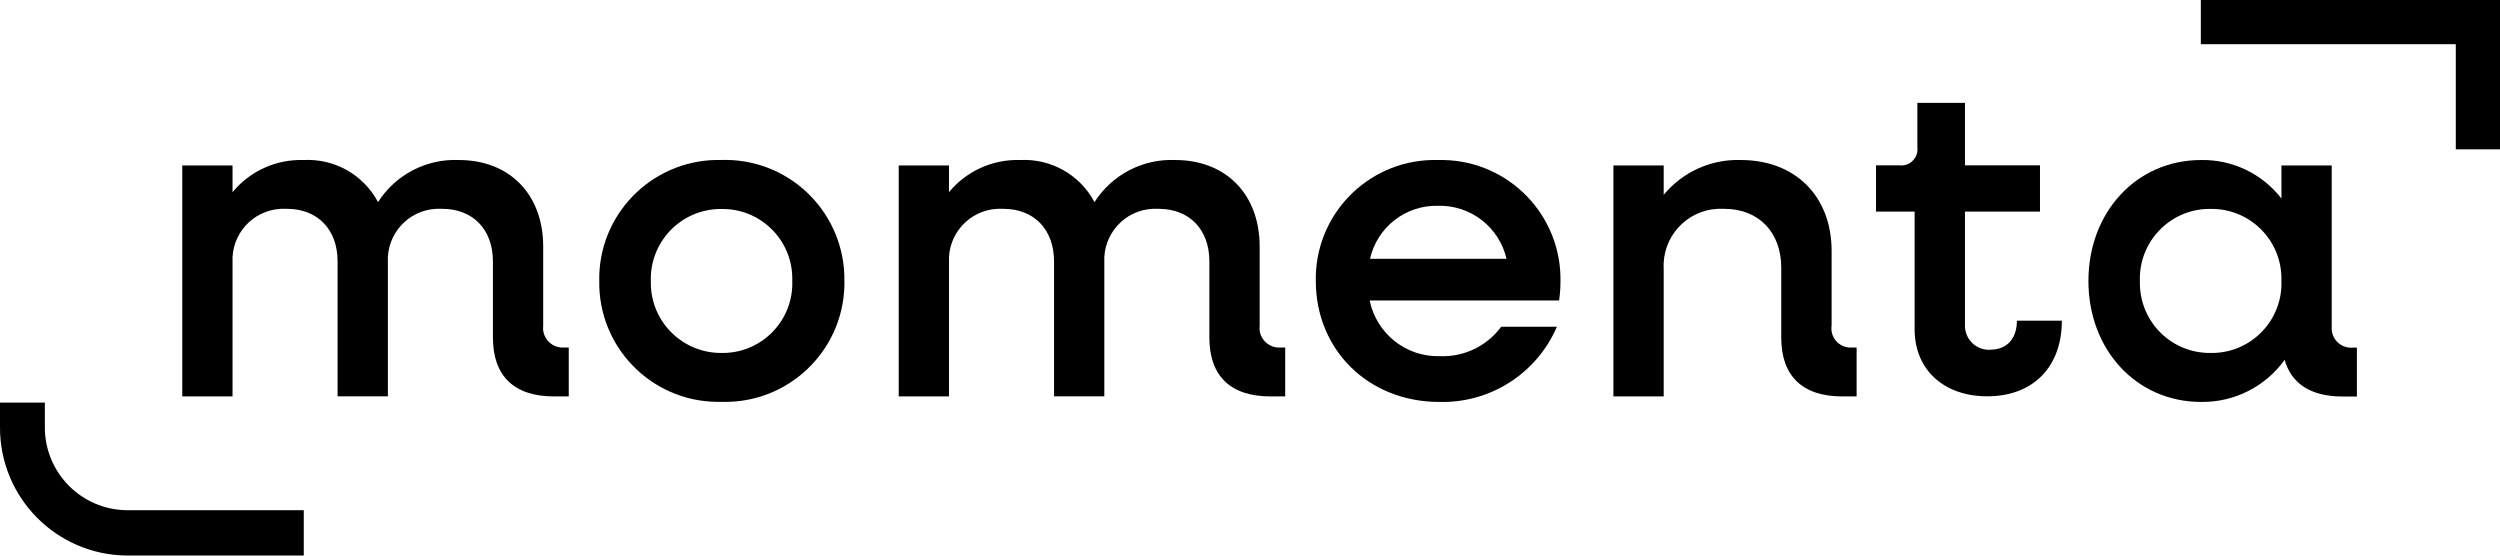 <?xml version="1.0" encoding="UTF-8"?>
<svg id="Ebene_1" data-name="Ebene 1" xmlns="http://www.w3.org/2000/svg" viewBox="0 0 272 60.44">
  <path id="Pfad_25" data-name="Pfad 25" d="M59.1,35.49v-8.67c0-5.67-3.66-9.41-9.18-9.41-3.54-.15-6.89,1.6-8.79,4.58-1.58-2.98-4.74-4.76-8.11-4.58-2.98-.09-5.83,1.2-7.72,3.5v-2.91h-5.47v25.13h5.47v-14.59c-.15-3.06,2.2-5.67,5.27-5.82.21-.01.43,0,.64,0,3.37,0,5.52,2.27,5.52,5.72v14.68h5.47v-14.58c-.15-3.06,2.2-5.67,5.26-5.82.22-.01.43,0,.65,0,3.37,0,5.52,2.27,5.52,5.72v8.28c0,4.19,2.3,6.41,6.64,6.41h1.61v-5.32h-.49c-1.18.09-2.21-.79-2.3-1.96,0-.12,0-.24,0-.35"/>
  <path id="Pfad_26" data-name="Pfad 26" d="M78.53,17.41c-7.15-.21-13.12,5.41-13.33,12.56,0,.2,0,.4,0,.59-.12,7.15,5.59,13.05,12.74,13.16.2,0,.4,0,.6,0,7.17.2,13.14-5.45,13.33-12.62,0-.18,0-.36,0-.54.1-7.17-5.63-13.06-12.8-13.16-.18,0-.36,0-.54,0M78.53,38.4c-4.21.05-7.67-3.32-7.72-7.53,0-.1,0-.2,0-.3-.12-4.21,3.2-7.72,7.42-7.83.1,0,.2,0,.3,0,4.19-.05,7.63,3.31,7.67,7.5,0,.11,0,.22,0,.33.14,4.19-3.15,7.7-7.34,7.83-.11,0-.22,0-.33,0"/>
  <path id="Pfad_27" data-name="Pfad 27" d="M137.05,35.49v-8.67c0-5.67-3.66-9.41-9.18-9.41-3.54-.15-6.89,1.6-8.79,4.58-1.58-2.98-4.74-4.76-8.11-4.58-2.98-.09-5.83,1.2-7.72,3.5v-2.91h-5.47v25.13h5.47v-14.59c-.15-3.06,2.2-5.67,5.27-5.82.21-.01.43,0,.64,0,3.37,0,5.52,2.27,5.52,5.72v14.68h5.47v-14.58c-.15-3.06,2.2-5.67,5.26-5.82.22-.01.43,0,.65,0,3.37,0,5.52,2.27,5.52,5.72v8.28c0,4.19,2.3,6.41,6.64,6.41h1.61v-5.32h-.49c-1.18.09-2.21-.79-2.3-1.96,0-.12,0-.24,0-.35"/>
  <path id="Pfad_28" data-name="Pfad 28" d="M156.44,17.41c-7.14-.19-13.09,5.44-13.28,12.59,0,.19,0,.38,0,.57,0,7.49,5.72,13.16,13.43,13.16,5.54.15,10.61-3.09,12.8-8.18h-6.06c-1.55,2.1-4.04,3.3-6.64,3.2-3.69.12-6.93-2.44-7.67-6.06h20.61c.1-.69.15-1.38.15-2.07.13-7.16-5.56-13.07-12.72-13.21-.21,0-.41,0-.62,0M149.06,28.15c.78-3.43,3.86-5.84,7.38-5.76,3.55-.1,6.67,2.31,7.47,5.77h-14.85Z"/>
  <path id="Pfad_29" data-name="Pfad 29" d="M199.28,35.49v-8.18c0-5.96-3.96-9.9-9.87-9.9-3.24-.11-6.34,1.29-8.4,3.79v-3.2h-5.47v25.13h5.47v-13.9c-.18-3.42,2.45-6.33,5.86-6.51.24-.01.49-.01.73,0,3.76,0,6.2,2.56,6.2,6.41v7.59c0,4.19,2.3,6.41,6.64,6.41h1.56v-5.32h-.49c-1.16.09-2.17-.78-2.25-1.94,0-.13,0-.25,0-.38"/>
  <path id="Pfad_30" data-name="Pfad 30" d="M216.62,38.05c-1.45.12-2.71-.96-2.83-2.41,0-.12-.01-.23,0-.35v-12.27h8.16v-5.03h-8.16v-6.8h-5.18v4.83c.12.97-.56,1.85-1.53,1.97-.14.02-.29.02-.43,0h-2.54v5.03h4.2v12.81c0,4.39,3.17,7.29,7.91,7.29,4.98,0,8.11-3.2,8.11-8.23h-4.89c0,1.97-1.12,3.15-2.83,3.15"/>
  <path id="Pfad_31" data-name="Pfad 31" d="M253.69,35.49v-17.49h-5.47v3.6c-2.09-2.7-5.33-4.25-8.74-4.19-7.03,0-12.26,5.67-12.26,13.16s5.23,13.16,12.26,13.16c3.6.05,6.99-1.66,9.09-4.58.73,2.61,2.88,3.99,6.3,3.99h1.56v-5.32h-.44c-1.16.11-2.19-.75-2.3-1.91-.01-.13-.01-.27,0-.41M240.54,38.4c-4.2.07-7.65-3.28-7.72-7.48,0-.12,0-.24,0-.36-.13-4.2,3.17-7.7,7.36-7.83.12,0,.24,0,.36,0,4.19-.05,7.63,3.31,7.68,7.5,0,.11,0,.23,0,.34.14,4.19-3.15,7.7-7.34,7.83-.11,0-.22,0-.33,0"/>
  <path id="Pfad_32" data-name="Pfad 32" d="M4.88,46.49v-2.69H0v2.69c-.02,7.67,6.16,13.91,13.83,13.95h19.22v-4.93H13.83c-4.96-.03-8.96-4.07-8.95-9.03"/>
  <path id="Pfad_34" data-name="Pfad 34" d="M239.45,0v4.81h27.74v11.44h4.81V0h-32.55Z"/>
</svg>